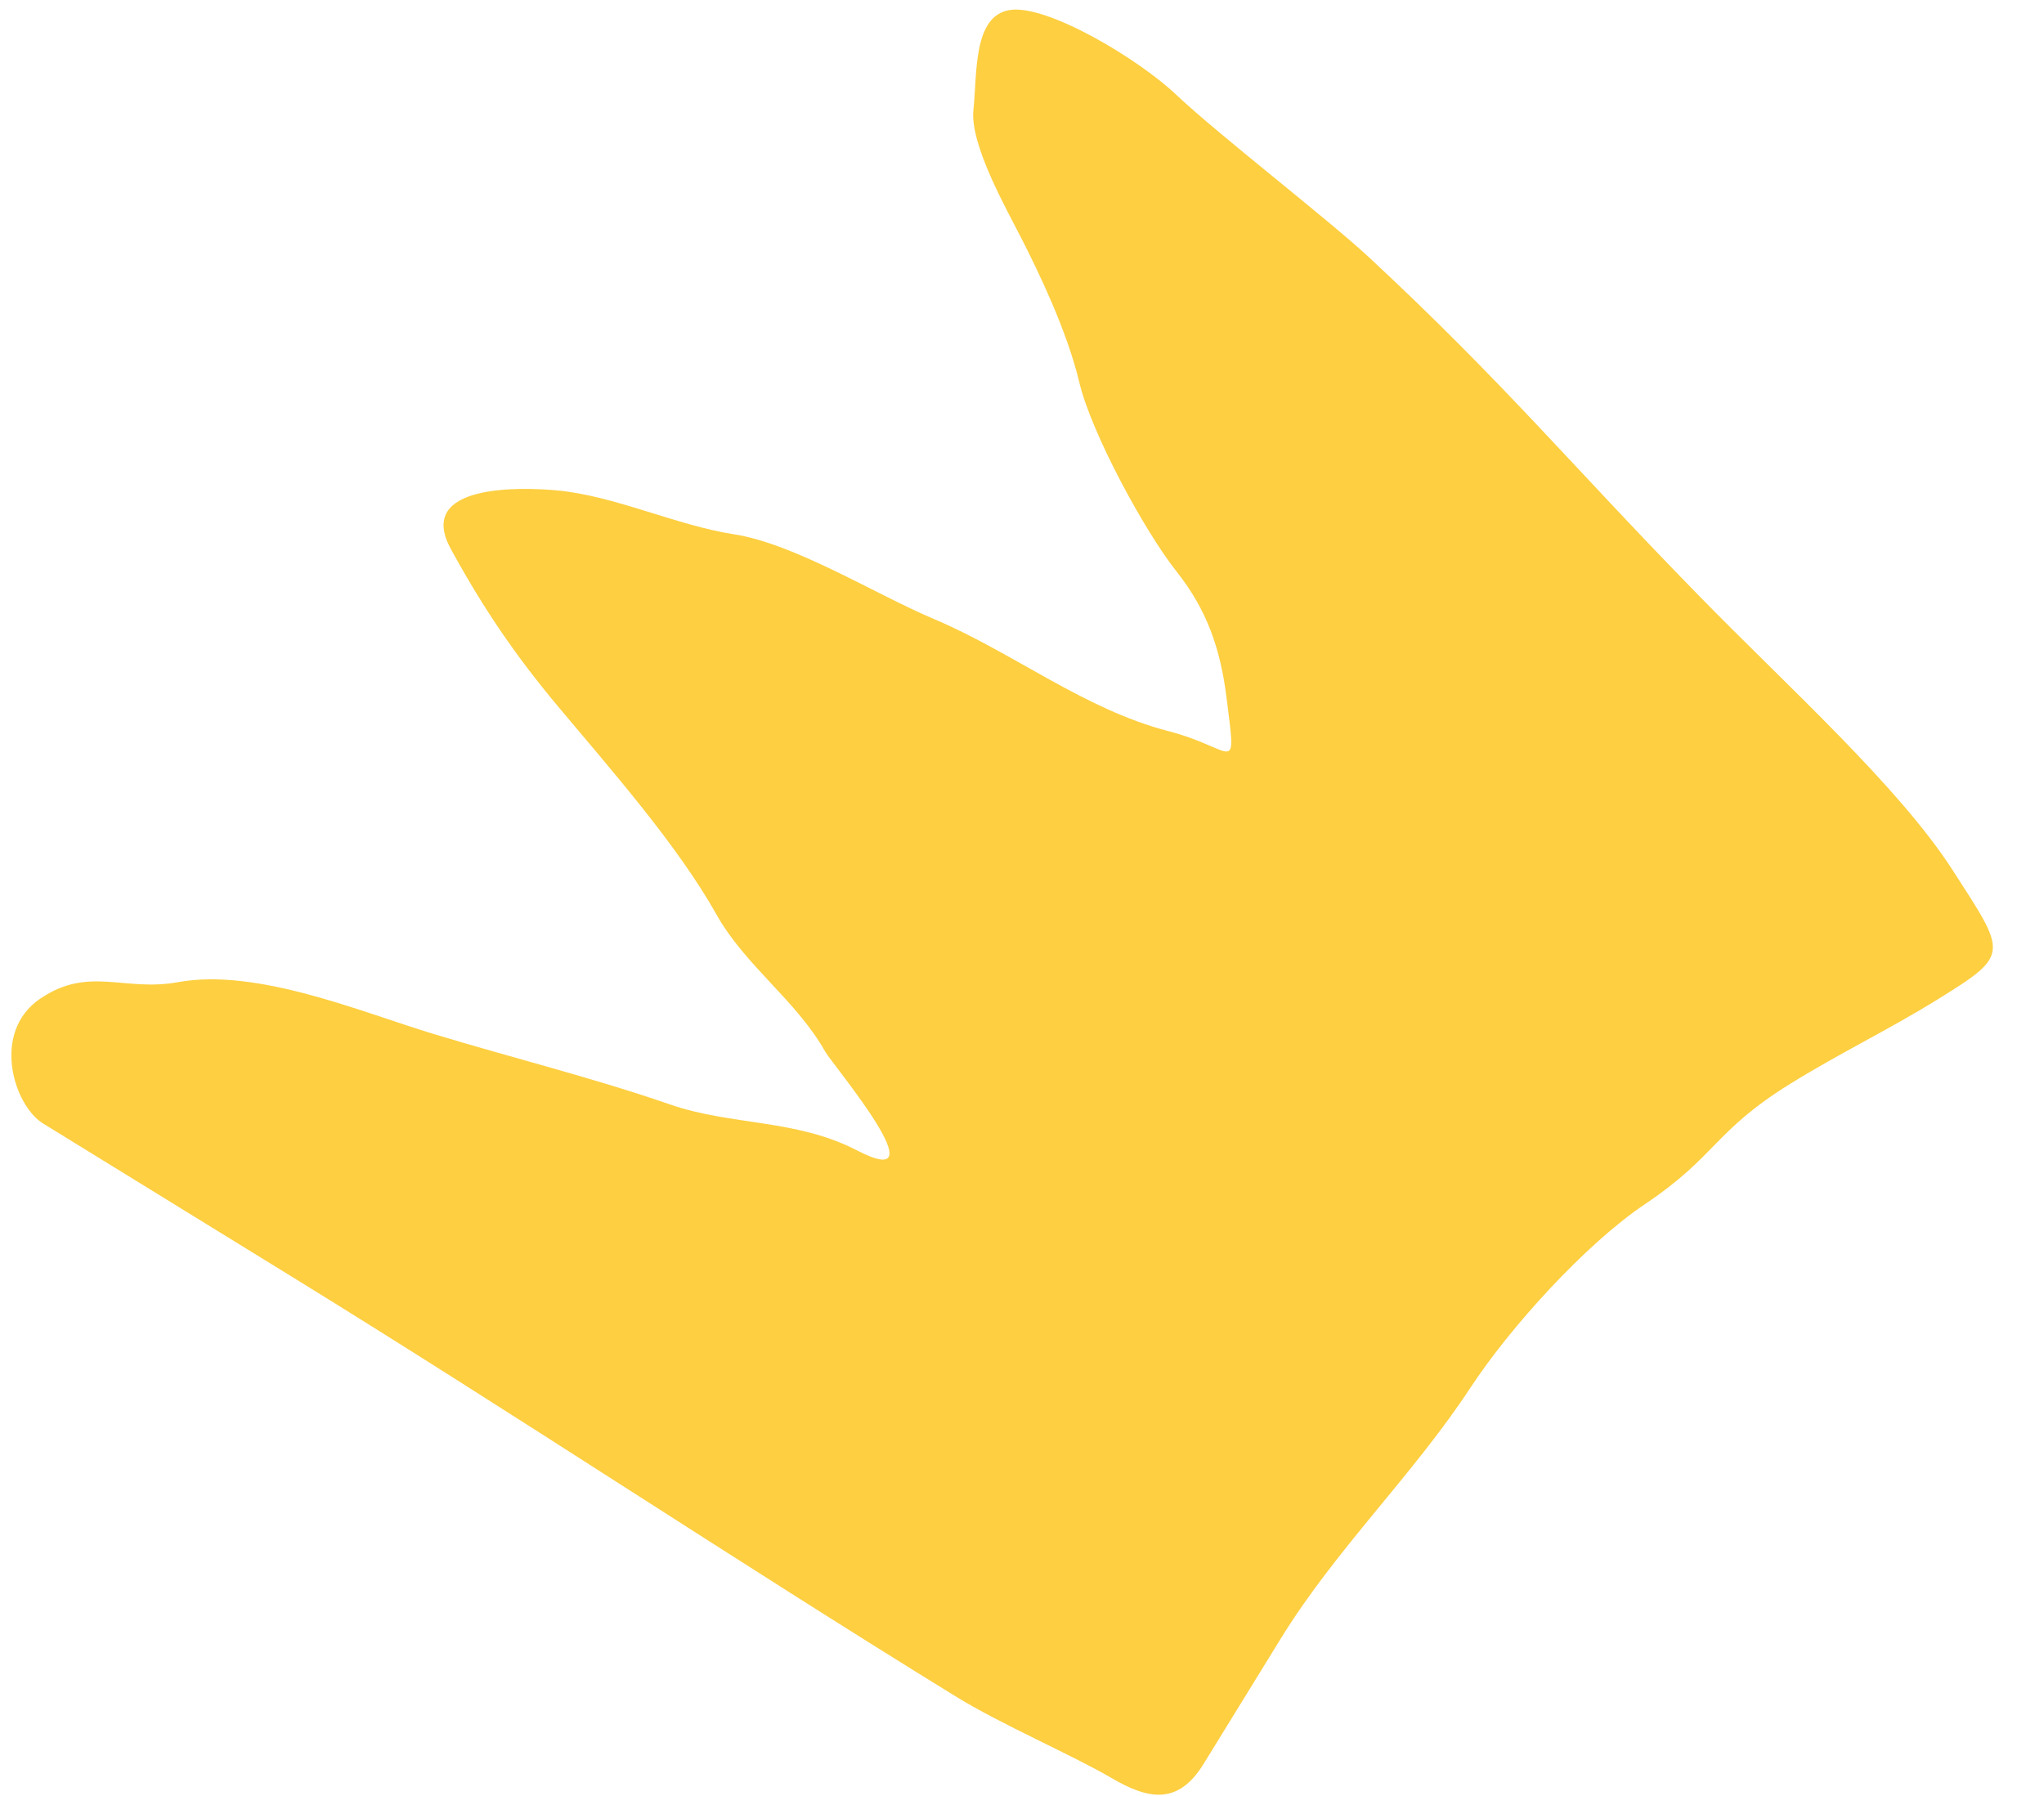 <svg width="33" height="29" viewBox="0 0 33 29" fill="none" xmlns="http://www.w3.org/2000/svg">
<path d="M15.437 27.397C11.875 25.204 8.302 22.826 4.707 20.612L0.697 18.142C0.216 17.846 -0.142 16.665 0.646 16.128C1.433 15.591 2.002 16.019 2.875 15.859C4.147 15.627 5.82 16.337 6.994 16.694C8.28 17.084 9.578 17.405 10.815 17.833C11.81 18.178 12.852 18.065 13.839 18.577C15.218 19.291 13.44 17.19 13.324 16.983C12.858 16.154 12.033 15.596 11.568 14.768C10.93 13.632 9.848 12.41 9.016 11.415C8.32 10.584 7.801 9.821 7.278 8.863C6.698 7.801 8.435 7.869 8.976 7.917C9.914 8 10.917 8.483 11.848 8.627C12.829 8.778 14.133 9.596 15.075 9.994C16.355 10.534 17.505 11.454 18.861 11.805C19.956 12.089 19.963 12.572 19.805 11.286C19.705 10.477 19.489 9.851 18.992 9.224C18.479 8.577 17.619 6.99 17.426 6.177C17.224 5.328 16.759 4.378 16.503 3.873C16.246 3.368 15.654 2.33 15.716 1.769C15.778 1.207 15.703 0.259 16.3 0.162C16.898 0.064 18.379 0.95 18.988 1.528C19.668 2.172 21.426 3.526 22.11 4.162C24.289 6.189 25.355 7.497 27.427 9.617C28.87 11.094 30.651 12.694 31.524 14.049C32.397 15.405 32.46 15.407 31.292 16.132C30.481 16.634 29.703 17.004 28.905 17.499C27.67 18.265 27.721 18.662 26.557 19.444C25.591 20.094 24.375 21.44 23.741 22.406C22.813 23.82 21.572 25.007 20.677 26.46L19.432 28.482C19.014 29.16 18.53 29.054 17.931 28.702C17.331 28.35 16.15 27.837 15.437 27.397Z" fill="#FDCF41"/>
</svg>
